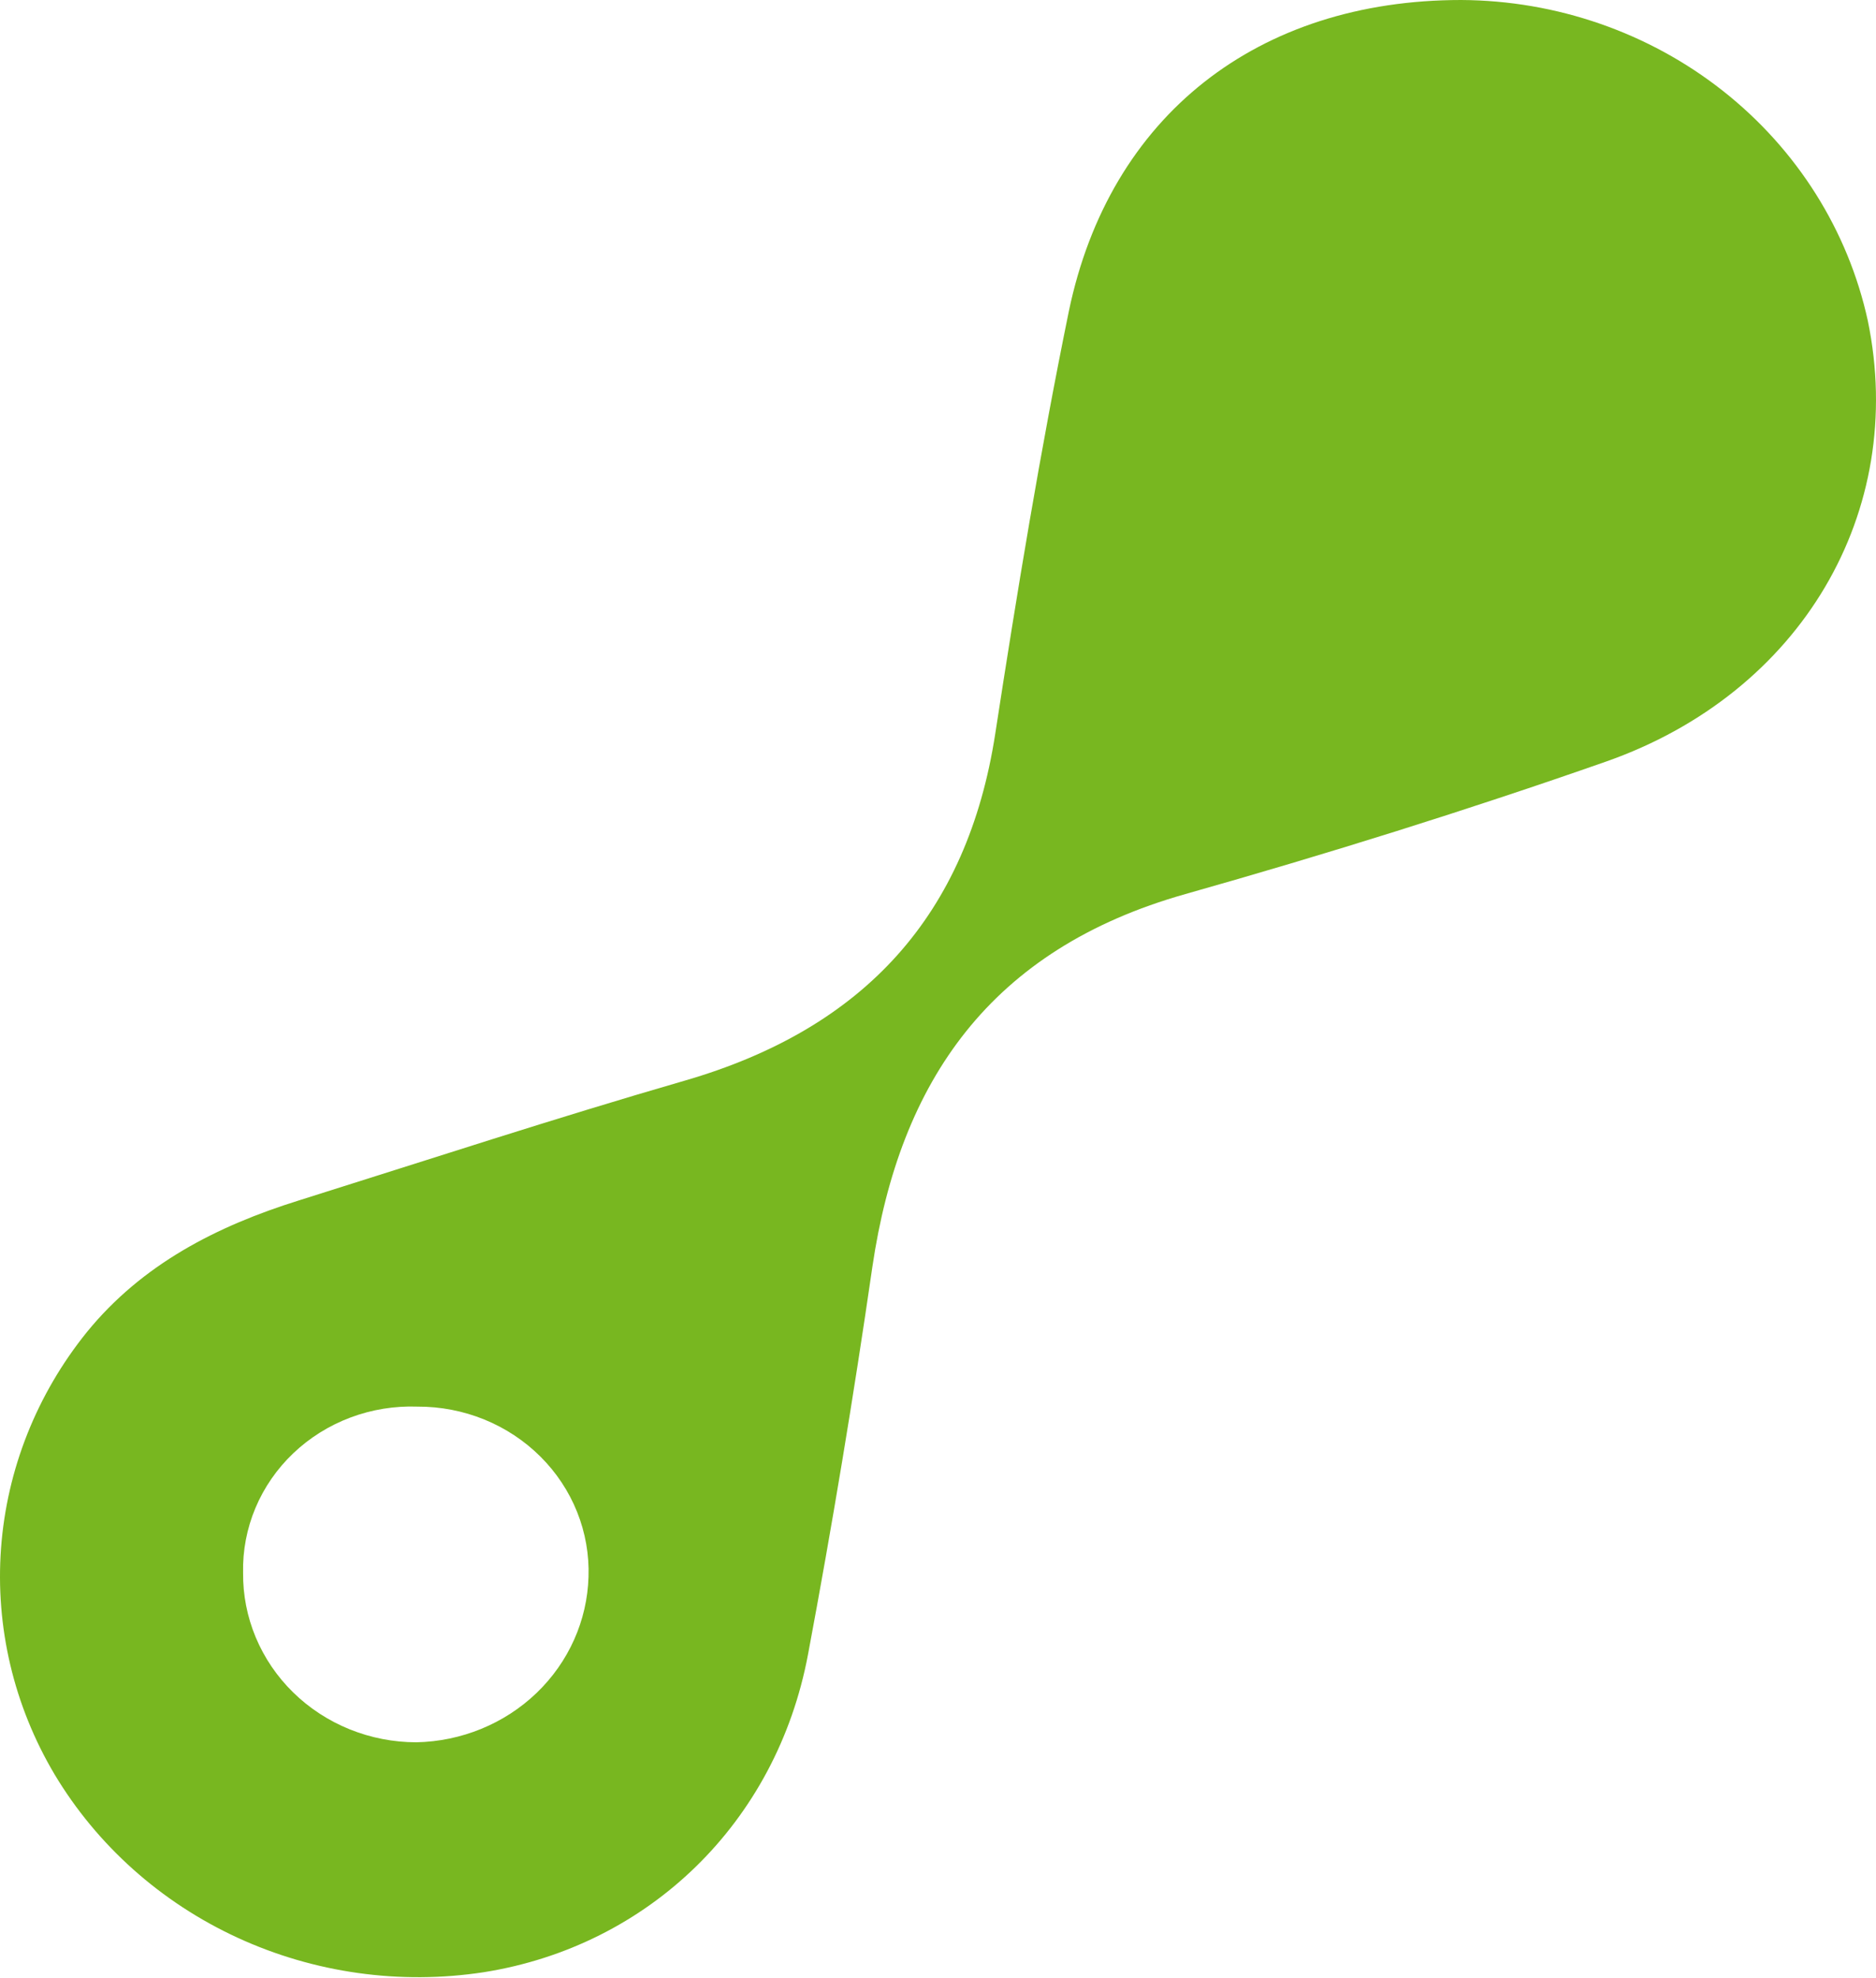 <svg width="667" height="703" viewBox="0 0 667 703" fill="none" xmlns="http://www.w3.org/2000/svg">
<path d="M19.352 630.566C34.474 655.85 57.157 676.109 84.413 688.674C111.669 701.239 142.219 705.521 172.04 700.955C230.587 691.665 276.094 647.85 287.304 587.917C295.878 542.201 303.5 496.312 310.169 450.25C319.904 384.225 352.147 337.342 421.457 317.767C471.743 303.551 521.716 287.952 570.93 270.711C640.597 246.297 678.11 181.784 664.087 113.988C657.062 81.874 638.89 53.054 612.592 32.317C586.293 11.58 553.453 0.177 519.528 7.12605e-05C447.226 7.73842e-05 394.484 41.049 380.015 110.661C369.832 160.439 361.571 210.65 353.845 260.86C343.931 324.941 307.578 365.515 243.404 384.095C197.406 397.404 151.943 412.312 106.258 426.658C76.917 435.818 50.524 449.386 30.919 473.41C13.065 495.526 2.429 522.289 0.369 550.281C-1.692 578.273 4.918 606.225 19.352 630.566ZM148.46 499.942C156.599 499.909 164.662 501.462 172.166 504.512C179.67 507.562 186.462 512.045 192.136 517.692C197.809 523.339 202.249 530.033 205.187 537.377C208.126 544.721 209.505 552.565 209.241 560.436C208.796 575.972 202.189 590.745 190.79 601.695C179.39 612.644 164.073 618.928 148.013 619.244C139.869 619.233 131.808 617.661 124.294 614.62C116.781 611.578 109.965 607.126 104.239 601.522C98.513 595.917 93.992 589.271 90.935 581.967C87.878 574.663 86.347 566.845 86.43 558.966C86.26 551.085 87.756 543.255 90.826 535.953C93.897 528.652 98.477 522.034 104.285 516.507C110.094 510.979 117.008 506.658 124.605 503.809C132.201 500.961 140.319 499.646 148.46 499.942Z" fill="#78B720"/>
</svg>
